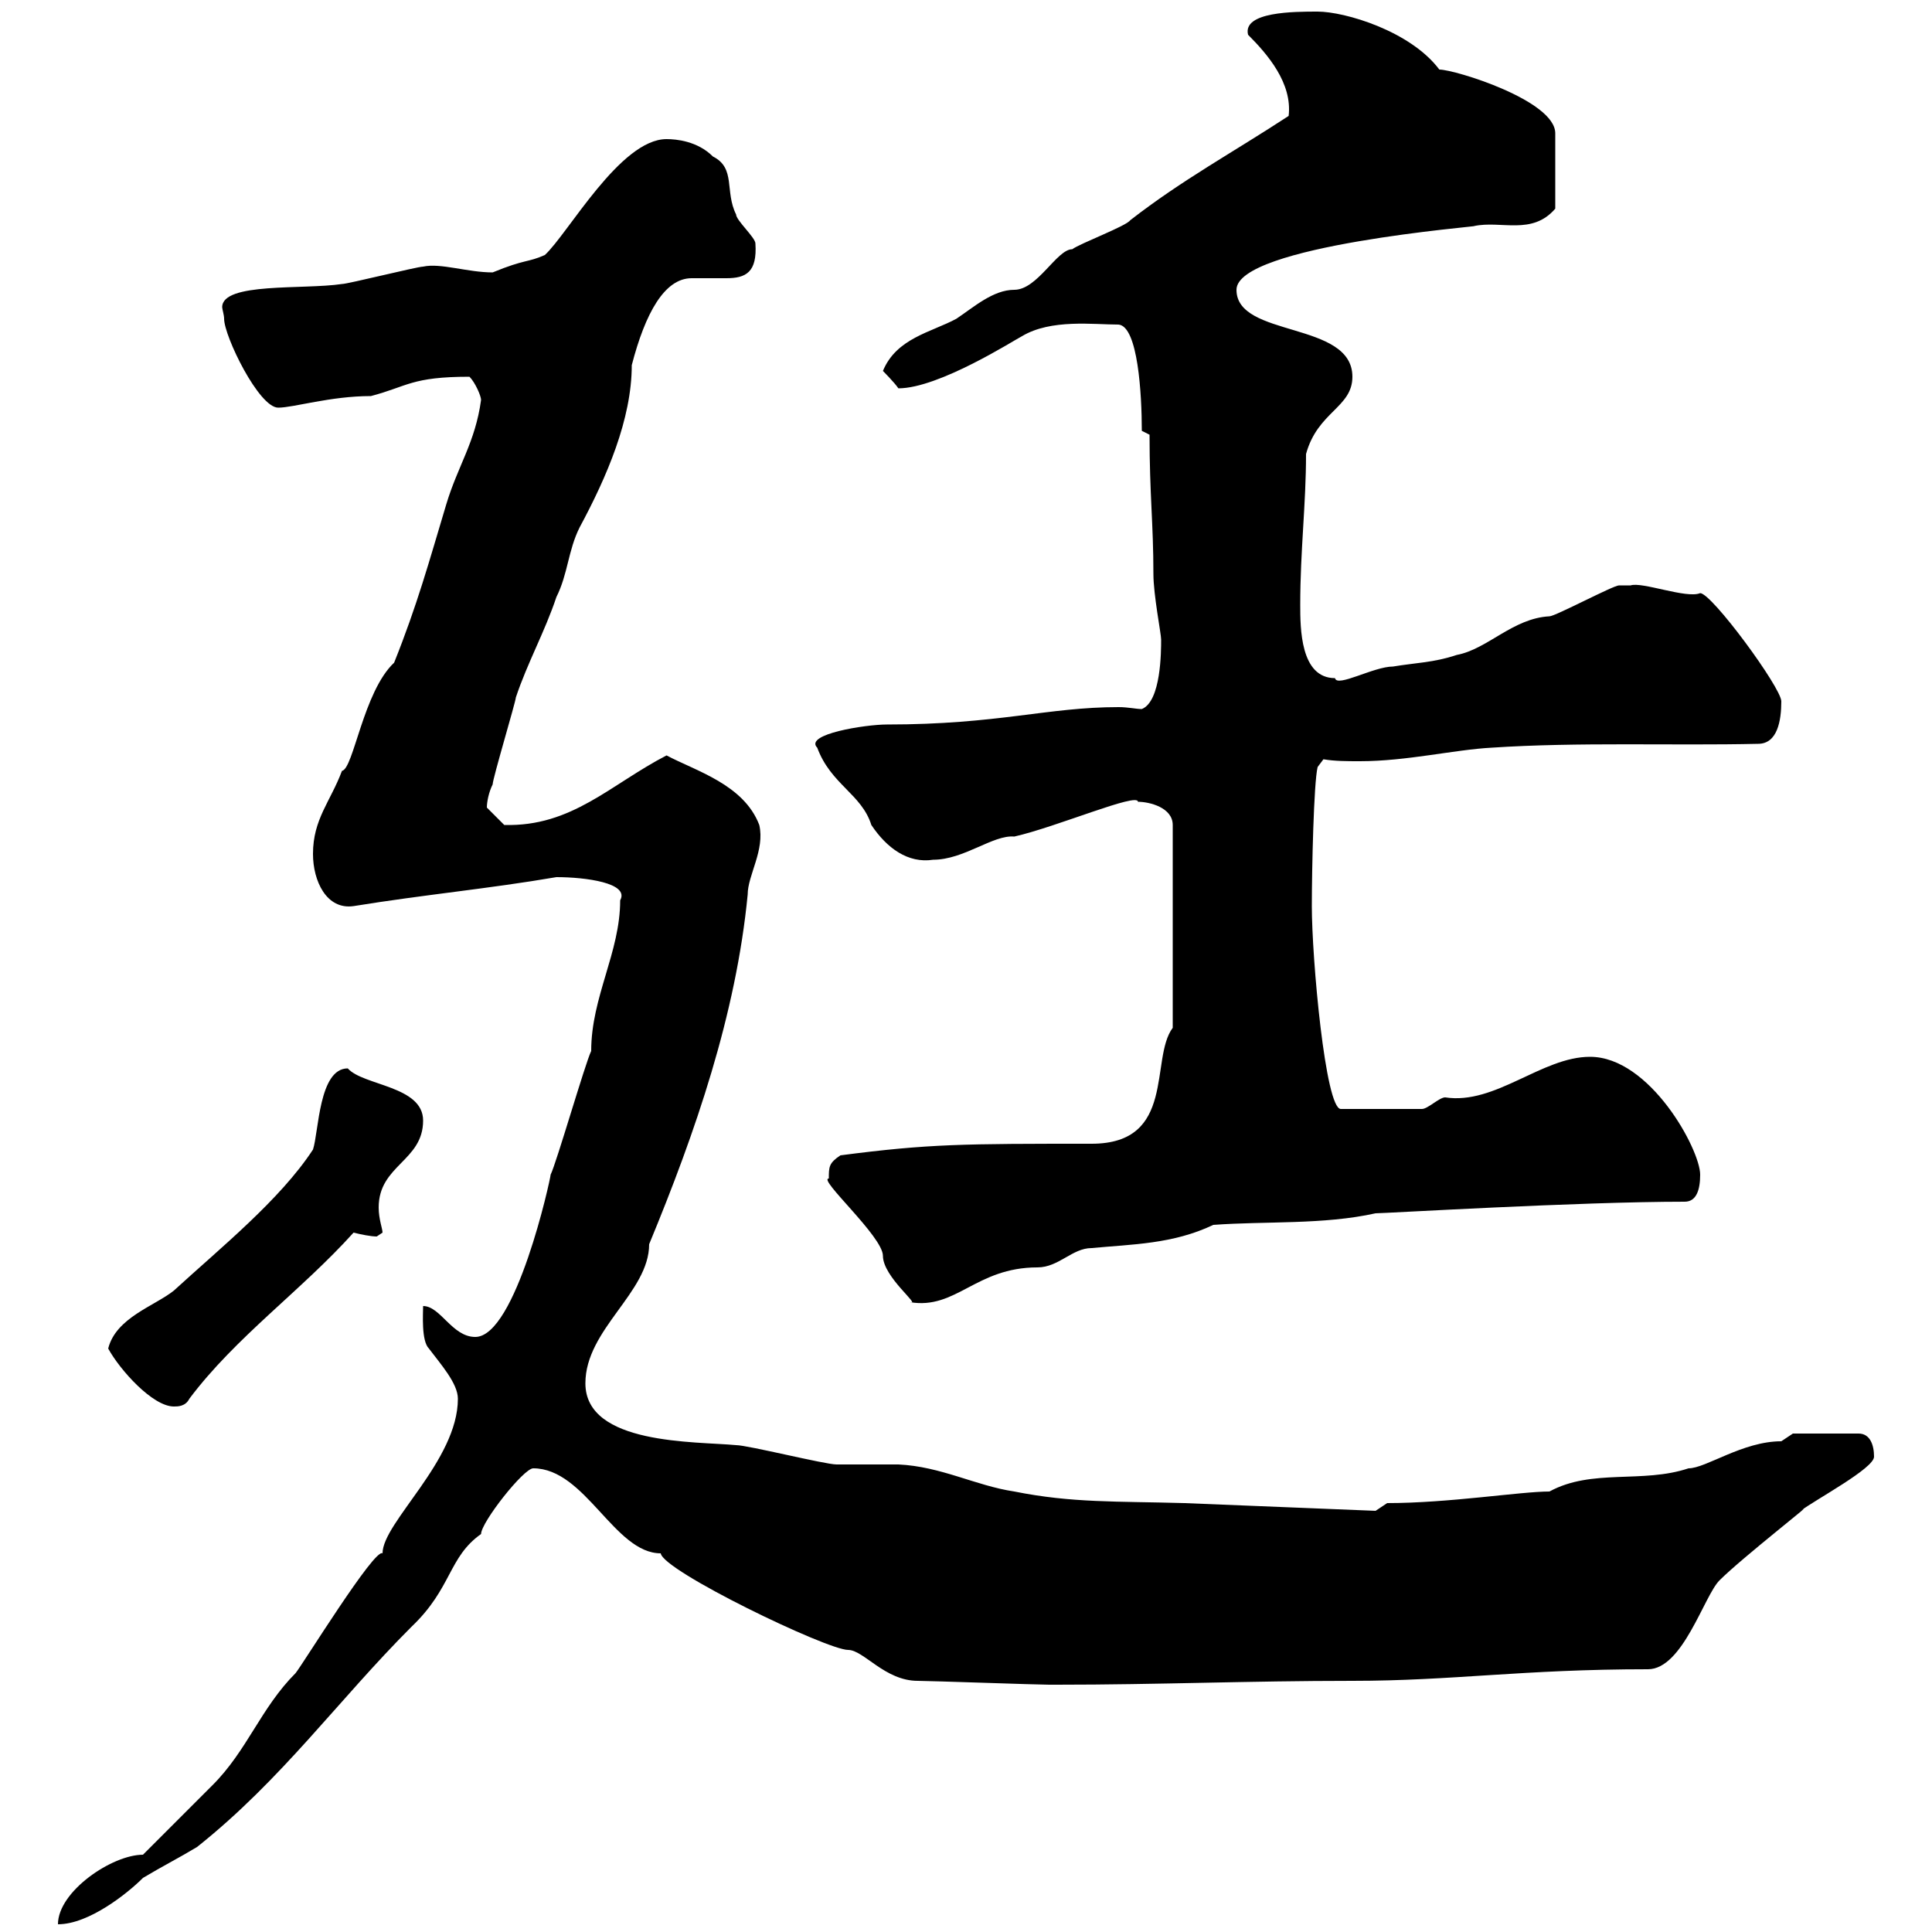 <svg xmlns="http://www.w3.org/2000/svg" xmlns:xlink="http://www.w3.org/1999/xlink" width="300" height="300"><path d="M22.20 288C17.40 288 9 293.70 9 298.80C13.80 298.80 19.80 294 22.20 291.60C25.20 289.80 27.60 288.60 30.60 286.80C43.80 276.30 52.50 264 63.90 252.60C70.20 246.60 69.60 241.80 74.70 238.20C74.70 236.40 81.30 228 82.80 228C90.90 228 95.40 241.20 102.60 241.20C102.90 243.90 128.40 256.20 131.70 256.20C134.10 256.20 137.40 261 142.50 261C144.30 261 161.10 261.60 162.90 261.60C164.10 261.60 164.10 261.60 164.10 261.60C180 261.60 193.80 261 210 261C225.60 261 236.40 259.20 255.90 259.20C261.30 259.20 264.60 247.80 267 245.40C270.60 241.80 282.60 232.50 279.60 234.60C282 232.80 291 228 291 226.20C291 224.40 290.40 222.60 288.60 222.60L278.40 222.60C278.40 222.60 276.60 223.80 276.60 223.80C270.60 223.80 264.90 228 262.20 228C255 230.40 247.20 228 240.60 231.60C236.10 231.60 225 233.40 215.40 233.40L213.60 234.60L183.90 233.40C173.40 233.10 166.50 233.40 157.50 231.60C151.50 230.70 146.10 227.70 139.50 227.40C138.90 227.40 130.50 227.40 129.90 227.40C128.10 227.40 116.10 224.40 114.30 224.40C108 223.80 90.90 224.40 90.90 214.80C90.90 206.40 100.80 200.70 100.80 193.20C108 175.80 114.30 157.50 116.10 138.90C116.10 135.90 118.80 132 117.90 128.10C115.50 121.80 108 119.70 103.50 117.30C94.80 121.80 88.80 128.40 78.30 128.10C78.30 128.10 76.50 126.30 75.60 125.40C75.60 124.50 75.90 123 76.50 121.80C76.50 120.90 80.10 108.90 80.10 108.30C81.90 102.90 84.60 98.10 86.40 92.70C88.20 89.10 88.20 85.50 90 81.90C94.20 74.10 98.10 65.10 98.10 56.70C100.20 48.60 103.20 43.20 107.40 43.20C109.20 43.20 111 43.20 112.80 43.20C115.80 43.20 117.60 42.30 117.30 37.80C117.30 36.90 114.30 34.20 114.30 33.30C112.50 29.70 114.30 26.10 110.70 24.30C108.30 21.90 105 21.60 103.50 21.60C96.30 21.60 88.20 36.30 84.60 39.60C81.90 40.80 81.60 40.20 76.50 42.30C72.60 42.30 68.40 40.80 65.70 41.40C64.80 41.40 54 44.10 53.10 44.10C47.10 45 34.50 43.80 34.50 47.70C34.50 48 34.80 48.90 34.80 49.50C34.80 52.20 40.20 63.30 43.20 63.30C45.60 63.30 51.30 61.50 57.60 61.50C63.30 60 63.90 58.50 72.90 58.50C73.80 59.40 74.70 61.50 74.70 62.10C73.80 68.70 71.10 72.30 69.30 78.30C66.60 87.30 64.80 93.90 61.20 102.90C56.40 107.40 54.90 119.40 53.10 119.70C51.30 124.50 48.60 127.20 48.60 132.60C48.60 136.80 50.70 141.30 54.90 140.70C66 138.90 75.90 138 86.40 136.20C90.90 136.20 97.80 137.10 96.30 139.80C96.30 147.90 91.80 154.80 91.80 163.20C90.90 165 86.40 180.60 85.50 182.40C85.50 183 80.10 207.60 73.80 207.60C70.20 207.60 68.40 202.80 65.70 202.80C65.70 204 65.40 208.20 66.60 209.40C68.40 211.80 71.10 214.80 71.10 217.20C71.10 226.80 59.40 236.40 59.40 241.20C58.20 240.30 47.10 258.30 45.90 259.80C40.50 265.20 38.40 271.80 33 277.20C31.20 279 24 286.20 22.20 288ZM16.80 209.40C18.60 212.70 23.70 218.40 27 218.40C27.60 218.40 28.80 218.40 29.40 217.20C36.60 207.60 46.80 200.40 54.90 191.40C56.10 191.70 57.60 192 58.50 192C58.50 192 59.40 191.40 59.40 191.40C59.40 190.80 58.80 189.30 58.80 187.50C58.80 180.90 65.70 180.30 65.70 174C65.70 168.60 56.40 168.60 54 165.90C49.50 165.90 49.50 175.80 48.60 178.50C43.50 186.30 34.20 193.80 27 200.40C24 202.80 18 204.60 16.80 209.40ZM128.70 183C126.90 183 137.10 192 137.10 195C137.10 198.30 143.10 202.80 141.30 202.20C148.50 203.40 151.50 196.80 161.10 196.80C164.40 196.80 166.50 193.80 169.50 193.80C175.80 193.20 182.10 193.20 188.40 190.20C196.50 189.60 205.50 190.20 213.60 188.40C215.10 188.40 245.10 186.60 261.60 186.60C263.40 186.60 264 184.80 264 182.40C264 178.50 256.20 164.10 246.90 164.10C239.40 164.10 232.20 171.60 224.40 170.40C223.50 170.40 221.70 172.20 220.80 172.20L208.20 172.20C205.80 172.20 203.70 148.80 203.70 140.70C203.70 135 204 121.50 204.60 119.10L205.50 117.90C207.30 118.20 209.10 118.20 211.20 118.20C218.40 118.20 225.90 116.40 231.60 116.10C245.10 115.20 259.80 115.80 273 115.50C276 115.50 276.60 111.90 276.60 108.90C276.60 106.80 265.80 92.10 264 92.10C261.90 93 255 90.30 253.20 90.90C252.30 90.90 251.40 90.90 251.40 90.90C250.50 90.90 241.50 95.70 240.60 95.70C234.90 96 231 100.80 226.20 101.70C222.60 102.90 219.90 102.90 216.30 103.50C213.30 103.50 207.60 106.80 207.30 105.30C201.90 105.30 201.90 97.50 201.90 93.90C201.90 85.50 202.80 78.30 202.80 70.50C204.60 63.90 210 63.30 210 58.50C210 49.80 192 52.50 192 45C192 38.10 230.40 35.10 228.90 35.10C233.10 34.20 237.90 36.60 241.50 32.40L241.50 20.70C241.50 15.60 225.90 10.80 223.50 10.80C219 4.80 208.80 1.80 204.60 1.80C201 1.80 192.90 1.80 193.80 5.40C196.80 8.40 200.70 12.90 200.10 18C191.40 23.70 183.60 27.90 175.50 34.20C174.90 35.10 167.70 37.80 166.50 38.70C164.10 38.70 161.10 45 157.50 45C154.20 45 151.20 47.70 148.50 49.50C144.60 51.60 139.20 52.50 137.10 57.60C137.10 57.60 138.90 59.40 139.50 60.30C145.80 60.30 157.50 52.80 158.70 52.20C163.20 49.50 169.80 50.40 173.70 50.40C176.70 50.70 177.30 61.20 177.30 66.90L178.50 67.50C178.50 76.80 179.10 81.30 179.10 89.10C179.10 92.40 180.30 98.40 180.30 99.30C180.30 101.10 180.30 108.90 177.30 110.10C176.40 110.10 175.20 109.80 173.70 109.80C162.60 109.80 155.10 112.50 137.70 112.50C134.40 112.50 124.80 114 126.90 116.10C129 121.80 133.80 123.30 135.30 128.10C137.70 131.70 141 134.10 144.90 133.50C149.70 133.50 154.20 129.60 157.50 129.90C164.10 128.40 176.70 123 176.70 124.50C178.50 124.50 182.10 125.40 182.10 128.10L182.10 159.60C178.50 164.40 182.70 177.60 169.50 177.60C149.70 177.60 144.30 177.60 130.50 179.40C128.70 180.60 128.70 181.20 128.70 183Z"/></svg>